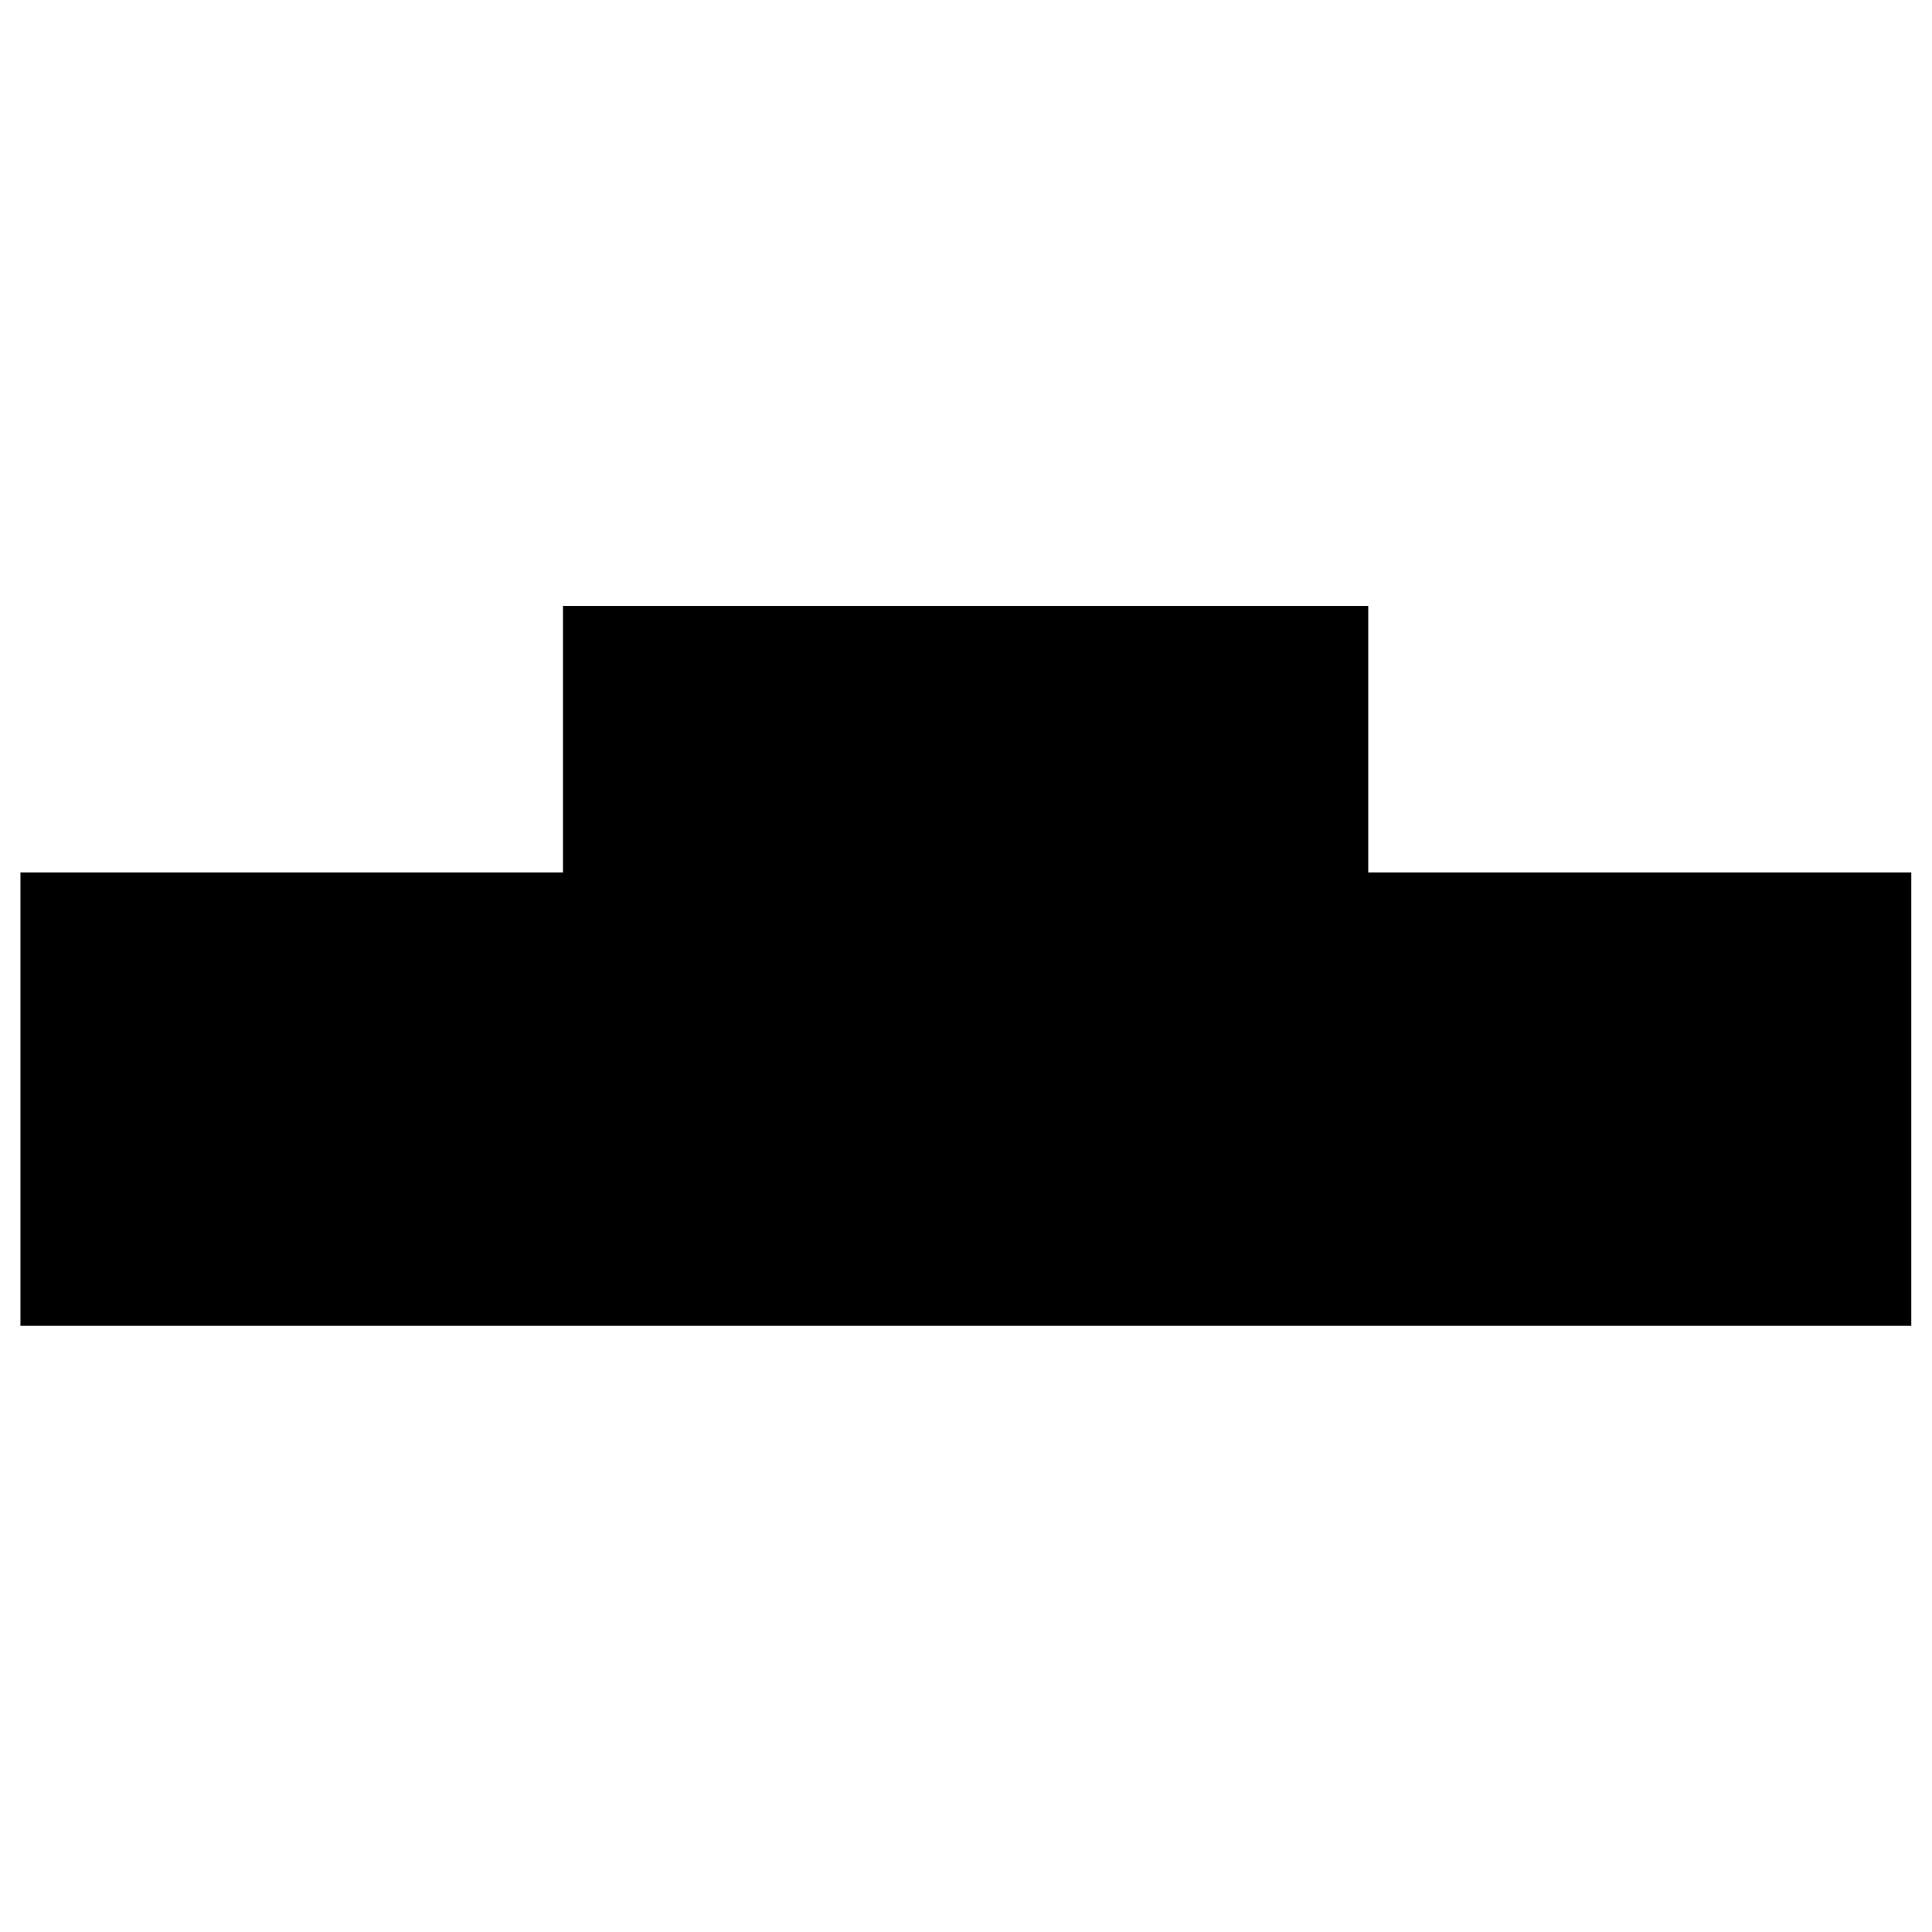 <?xml version="1.0" encoding="UTF-8" standalone="yes"?>
<svg version="1.0" xmlns="http://www.w3.org/2000/svg" width="2000mm" height="2000mm" viewBox="0 0 7560 7560" preserveAspectRatio="xMidYMid meet">
  <g transform="translate(0,7560) scale(0.1,-0.1)" fill="#000000" stroke="none">
    <path d="M22030 46675 l0 -5215 -10615 0 -10615 0 0 -8870 0 -8870 36995 0
36995 0 0 8870 0 8870 -10625 0 -10625 0 0 5215 0 5215 -15755 0 -15755 0 0
-5215z"/>
  </g>
</svg>